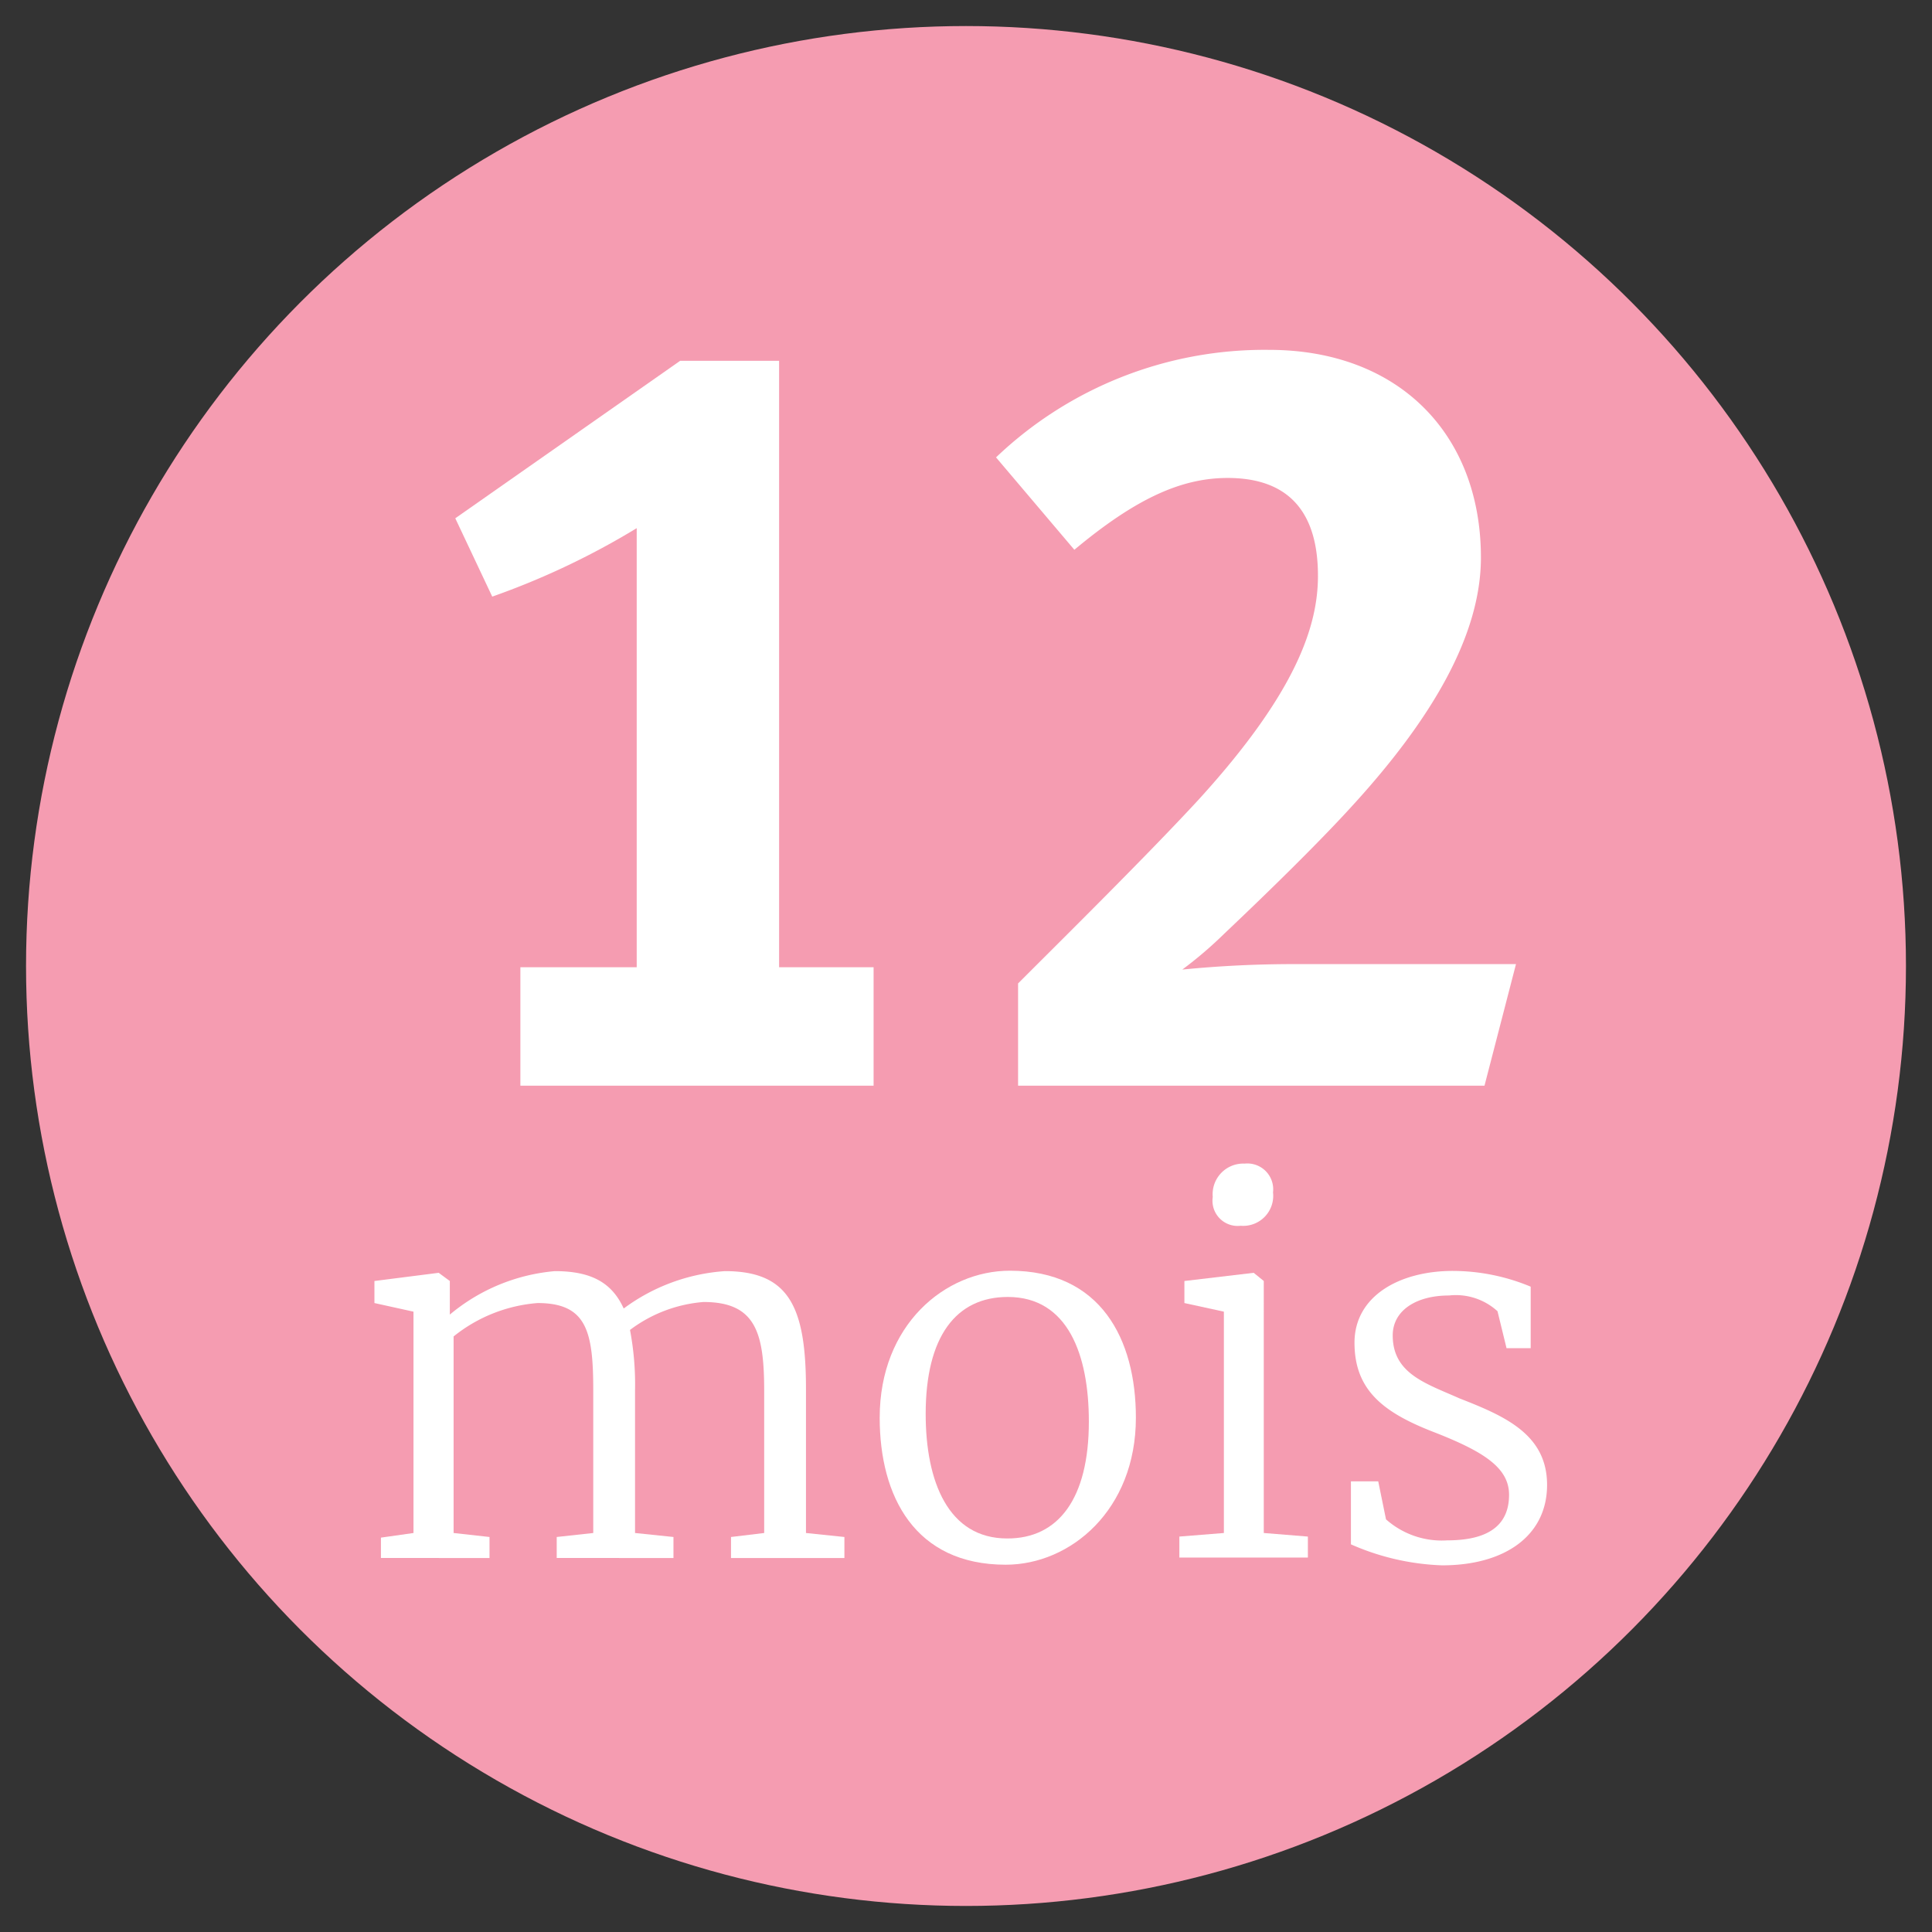 <svg xmlns="http://www.w3.org/2000/svg" viewBox="0 0 92 92"><rect x="0" y="0" width="92" height="92" fill="#333333" stroke="none"/><defs><style>.cls-1{fill:#f59cb1;}.cls-2{fill:#fff;}</style></defs><title>12mois</title><g id="Main_Design" data-name="Main Design"><circle class="cls-1" cx="46" cy="46" r="44.76"/><path class="cls-2" d="M18.14,73.22,19.69,73V62.46l-1.86-.41V61l3.06-.39.53.39V62l0,.6a9,9,0,0,1,5-2.07c1.74,0,2.72.55,3.28,1.78a9.12,9.12,0,0,1,4.82-1.78c3.06,0,3.86,1.71,3.86,5.62V73l1.83.19v1h-5.4v-1L36.39,73V66.25C36.39,63.48,36,62,33.5,62A6.69,6.69,0,0,0,30,63.33a13.93,13.93,0,0,1,.24,2.89V73l1.83.19v1H26.51v-1L28.25,73V66.2c0-2.8-.31-4.15-2.65-4.15a7.28,7.28,0,0,0-4,1.59V73l1.71.19v1H18.14Z"/><path class="cls-2" d="M48.09,60.51c4.32,0,6,3.25,6,7,0,4.39-3.11,7-6.2,7-4.32,0-6-3.25-6-7C41.89,63.09,45,60.51,48.09,60.51Zm3.76,7.18c0-3.18-1-5.93-3.86-5.93-2.46,0-3.91,1.88-3.91,5.57,0,3.23,1.08,5.93,3.88,5.93C50.4,73.27,51.85,71.36,51.85,67.7Z"/><path class="cls-2" d="M58.28,62.46l-1.88-.41V61l3.3-.39h0l.48.39V73l2.1.17v1H56.16v-1L58.28,73ZM57.75,57a1.46,1.46,0,0,1,1.52-1.59,1.23,1.23,0,0,1,1.35,1.37,1.43,1.43,0,0,1-1.54,1.59h0A1.2,1.2,0,0,1,57.75,57Z"/><path class="cls-2" d="M66,72.35a4,4,0,0,0,2.92,1c2.15,0,2.94-.87,2.94-2.17s-1.23-2.07-3.62-3-3.74-2-3.74-4.24,2.17-3.42,4.68-3.42a9.67,9.67,0,0,1,3.71.75V64.2H71.74l-.43-1.76A2.94,2.94,0,0,0,69,61.69c-1.57,0-2.68.72-2.68,1.9,0,1.83,1.59,2.29,3.18,3,2.15.84,4.17,1.71,4.17,4.12s-2,3.83-5,3.83a11.72,11.72,0,0,1-4.34-1v-3h1.3Z"/><path class="cls-2" d="M37.1,17.18V46.06h4.5V51.7H24.78V46.06h5.54V25.15a36.63,36.63,0,0,1-6.88,3.26l-1.76-3.73,10.71-7.5Z"/><path class="cls-2" d="M70.69,51.7H48.48V46.83c2-2,6.26-6.21,8.64-8.8,4.61-5.07,5.64-8.23,5.64-10.61,0-3.57-1.92-4.66-4.3-4.66-2.23,0-4.4,1-7.3,3.42l-3.73-4.4a18.52,18.52,0,0,1,13-5.12c6.16,0,10.09,4,10.09,9.89,0,3.73-2.38,7.71-6.06,11.75-1.55,1.71-3.88,4-6.16,6.16a19.3,19.3,0,0,1-2,1.71,53.87,53.87,0,0,1,5.43-.26H72.19Z"/></g></svg>
